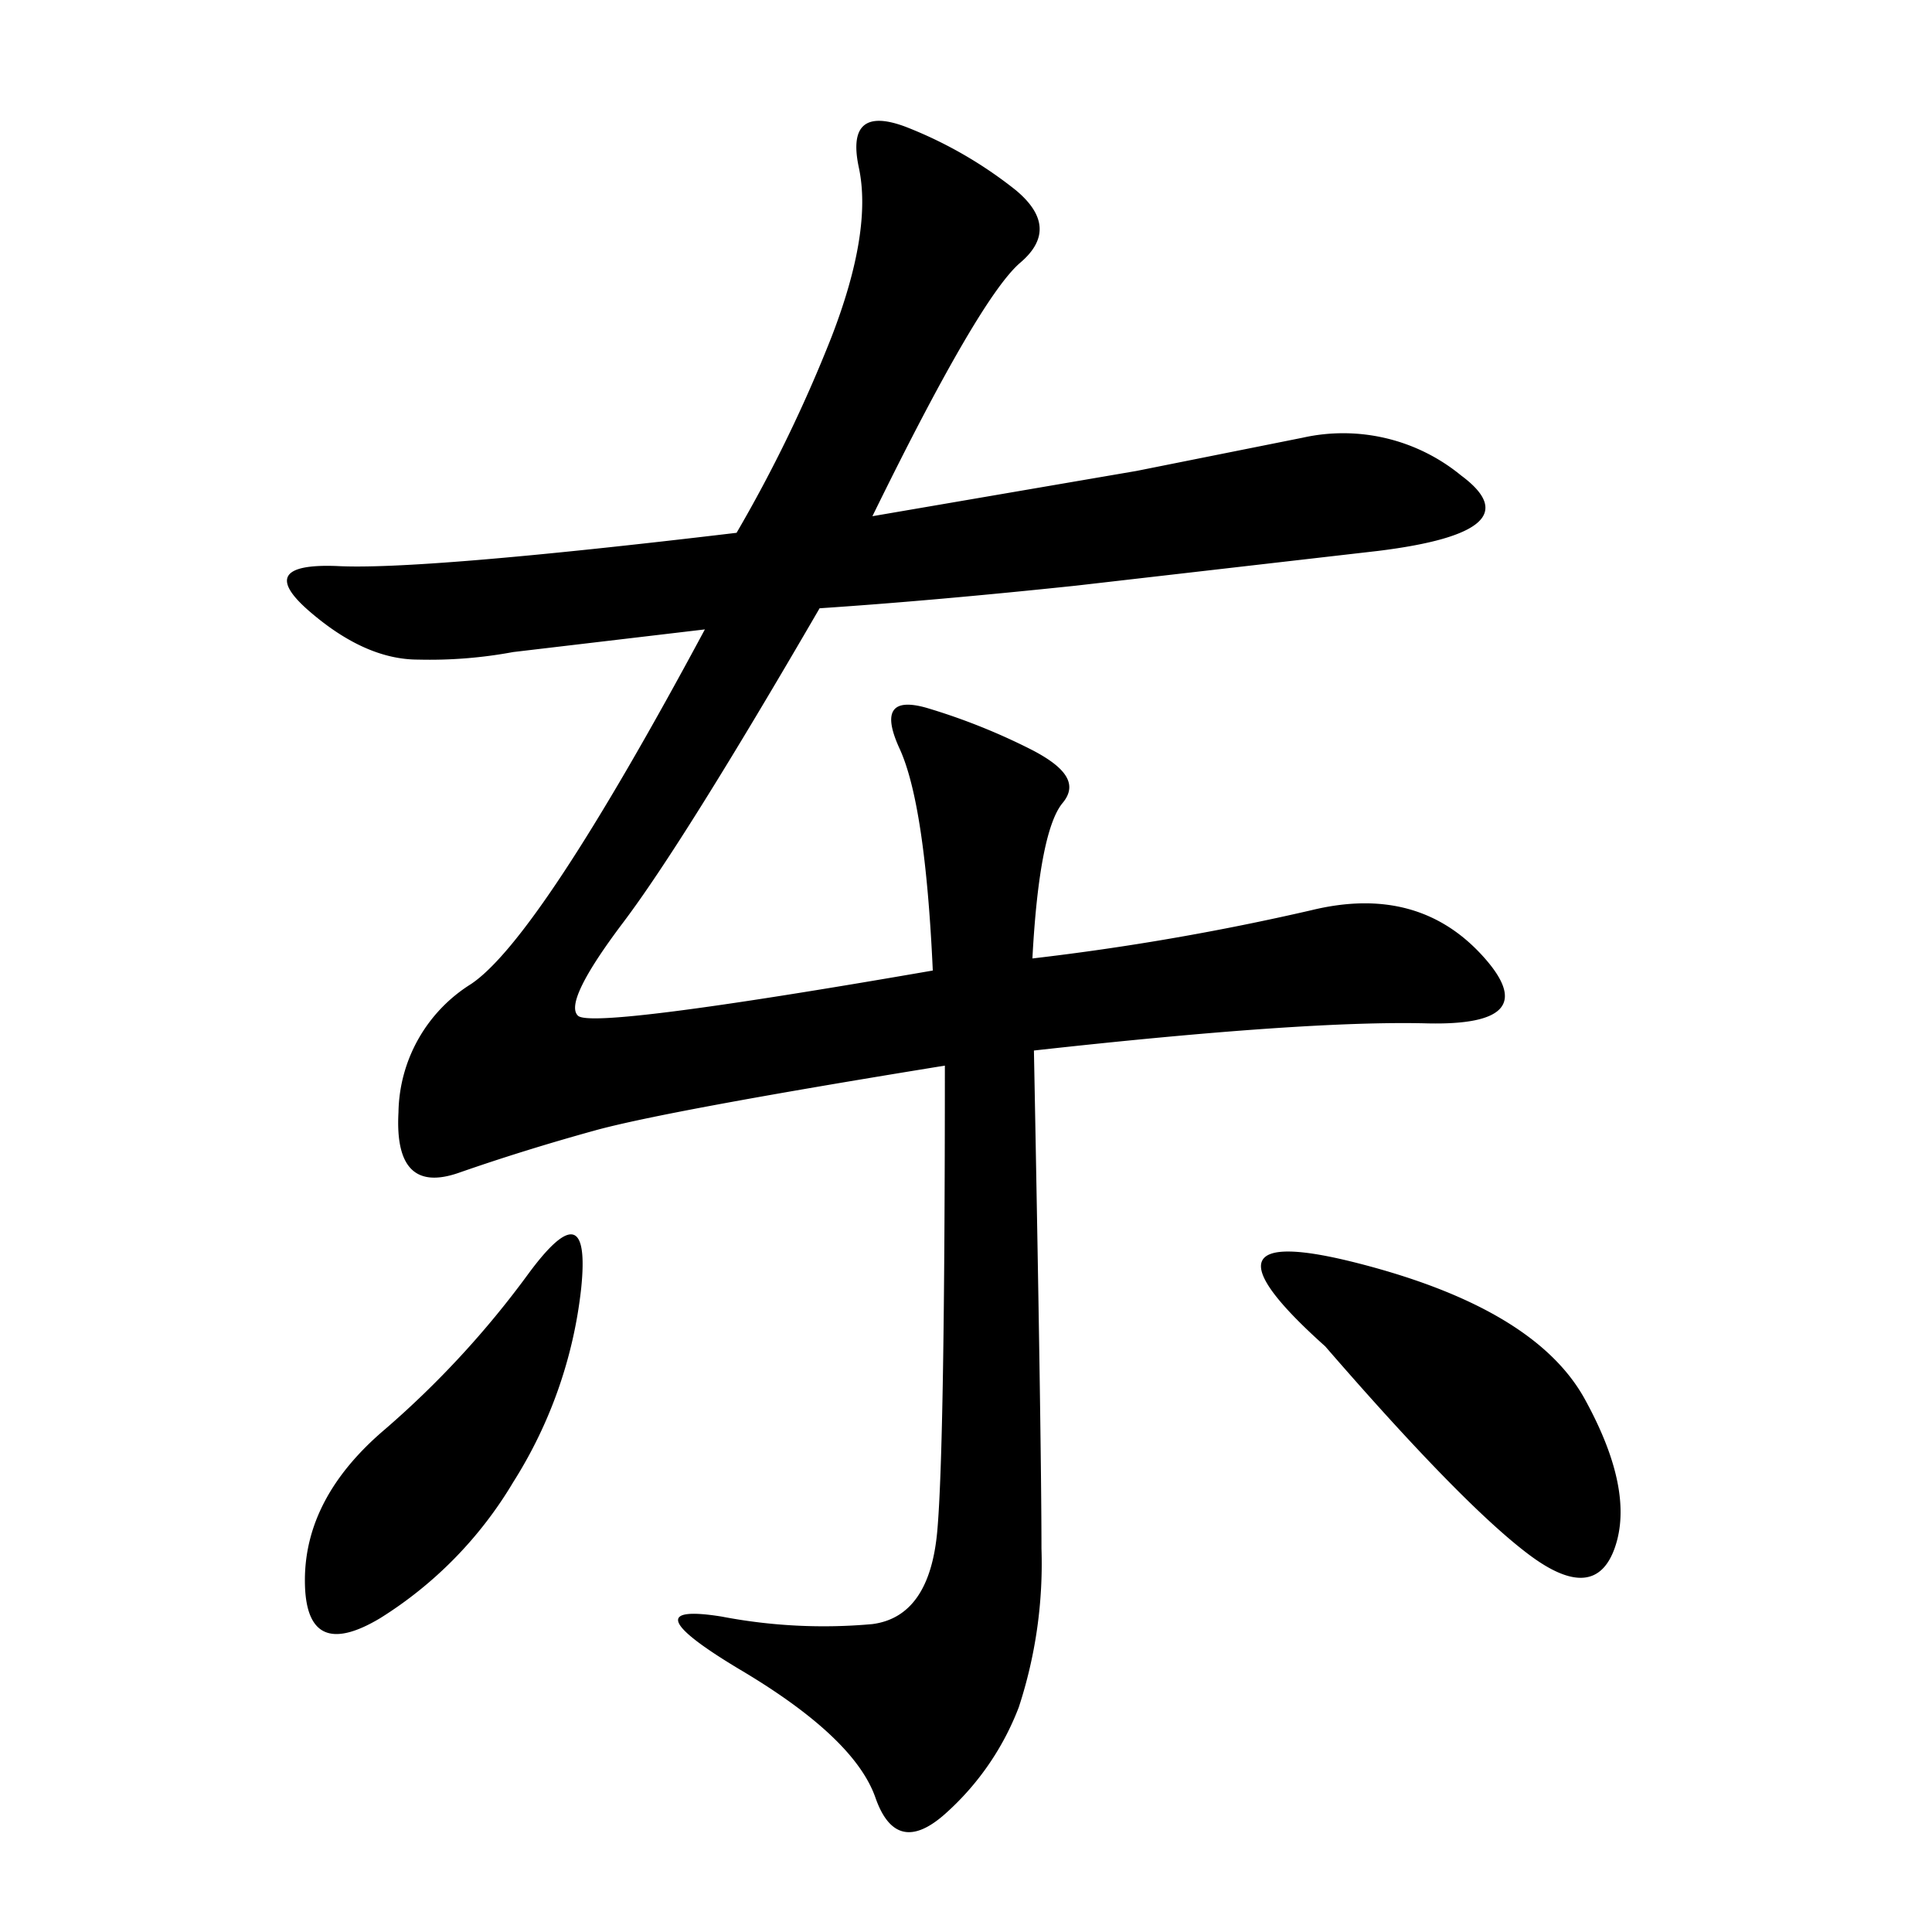 <svg id="レイヤー_1" data-name="レイヤー 1" xmlns="http://www.w3.org/2000/svg" viewBox="0 0 128 128">
  <title>东</title>
  <path d="M75.3,31.2l11-2.2a12.3,12.3,0,0,1,10.5,2.5q5,3.7-5.5,5l-20,2.3q-9.5,1-17,1.5-9,15.5-13,20.8t-3,6.2,23.5-3q-.5-11-2.2-14.7t1.8-2.7a41.5,41.5,0,0,1,7,2.8c2.3,1.2,3,2.3,2,3.5s-1.7,4.6-2,10.3a169,169,0,0,0,18.5-3.2q7-1.7,11.3,3t-3.7,4.5q-8-.2-26,1.8.5,26,.5,33a30.5,30.5,0,0,1-1.5,10.5,18.1,18.1,0,0,1-4.8,7q-3.3,3-4.7-1t-9-8.5q-7.5-4.5-1.2-3.5a35.8,35.8,0,0,0,10,.5q3.8-.5,4.3-6.2t.5-30.8q-18.5,3-23.2,4.3t-9,2.8q-4.3,1.5-4-4a10.2,10.2,0,0,1,4.8-8.5q4.5-3,15.5-23.5L34,43.2a30.2,30.2,0,0,1-6.3.5q-3.5,0-7.2-3.2t1.8-3q5.5.3,26.5-2.2a94.5,94.5,0,0,0,6.3-13q2.7-7,1.8-11.2T60,8.4a28,28,0,0,1,7.3,4.2q3,2.5.3,4.8T57.8,34.2ZM25.5,94.7A61.9,61.9,0,0,0,35,84.4q4.2-5.7,3.5,1A30.1,30.1,0,0,1,34,98.2a26.7,26.7,0,0,1-8.8,9q-5,3-5-2.5T25.5,94.7ZM90,83.7q11.7,3,15,9t2,9.8q-1.3,3.8-5.7.5T87.8,89.2Q78.3,80.7,90,83.7Z"/>
</svg>
